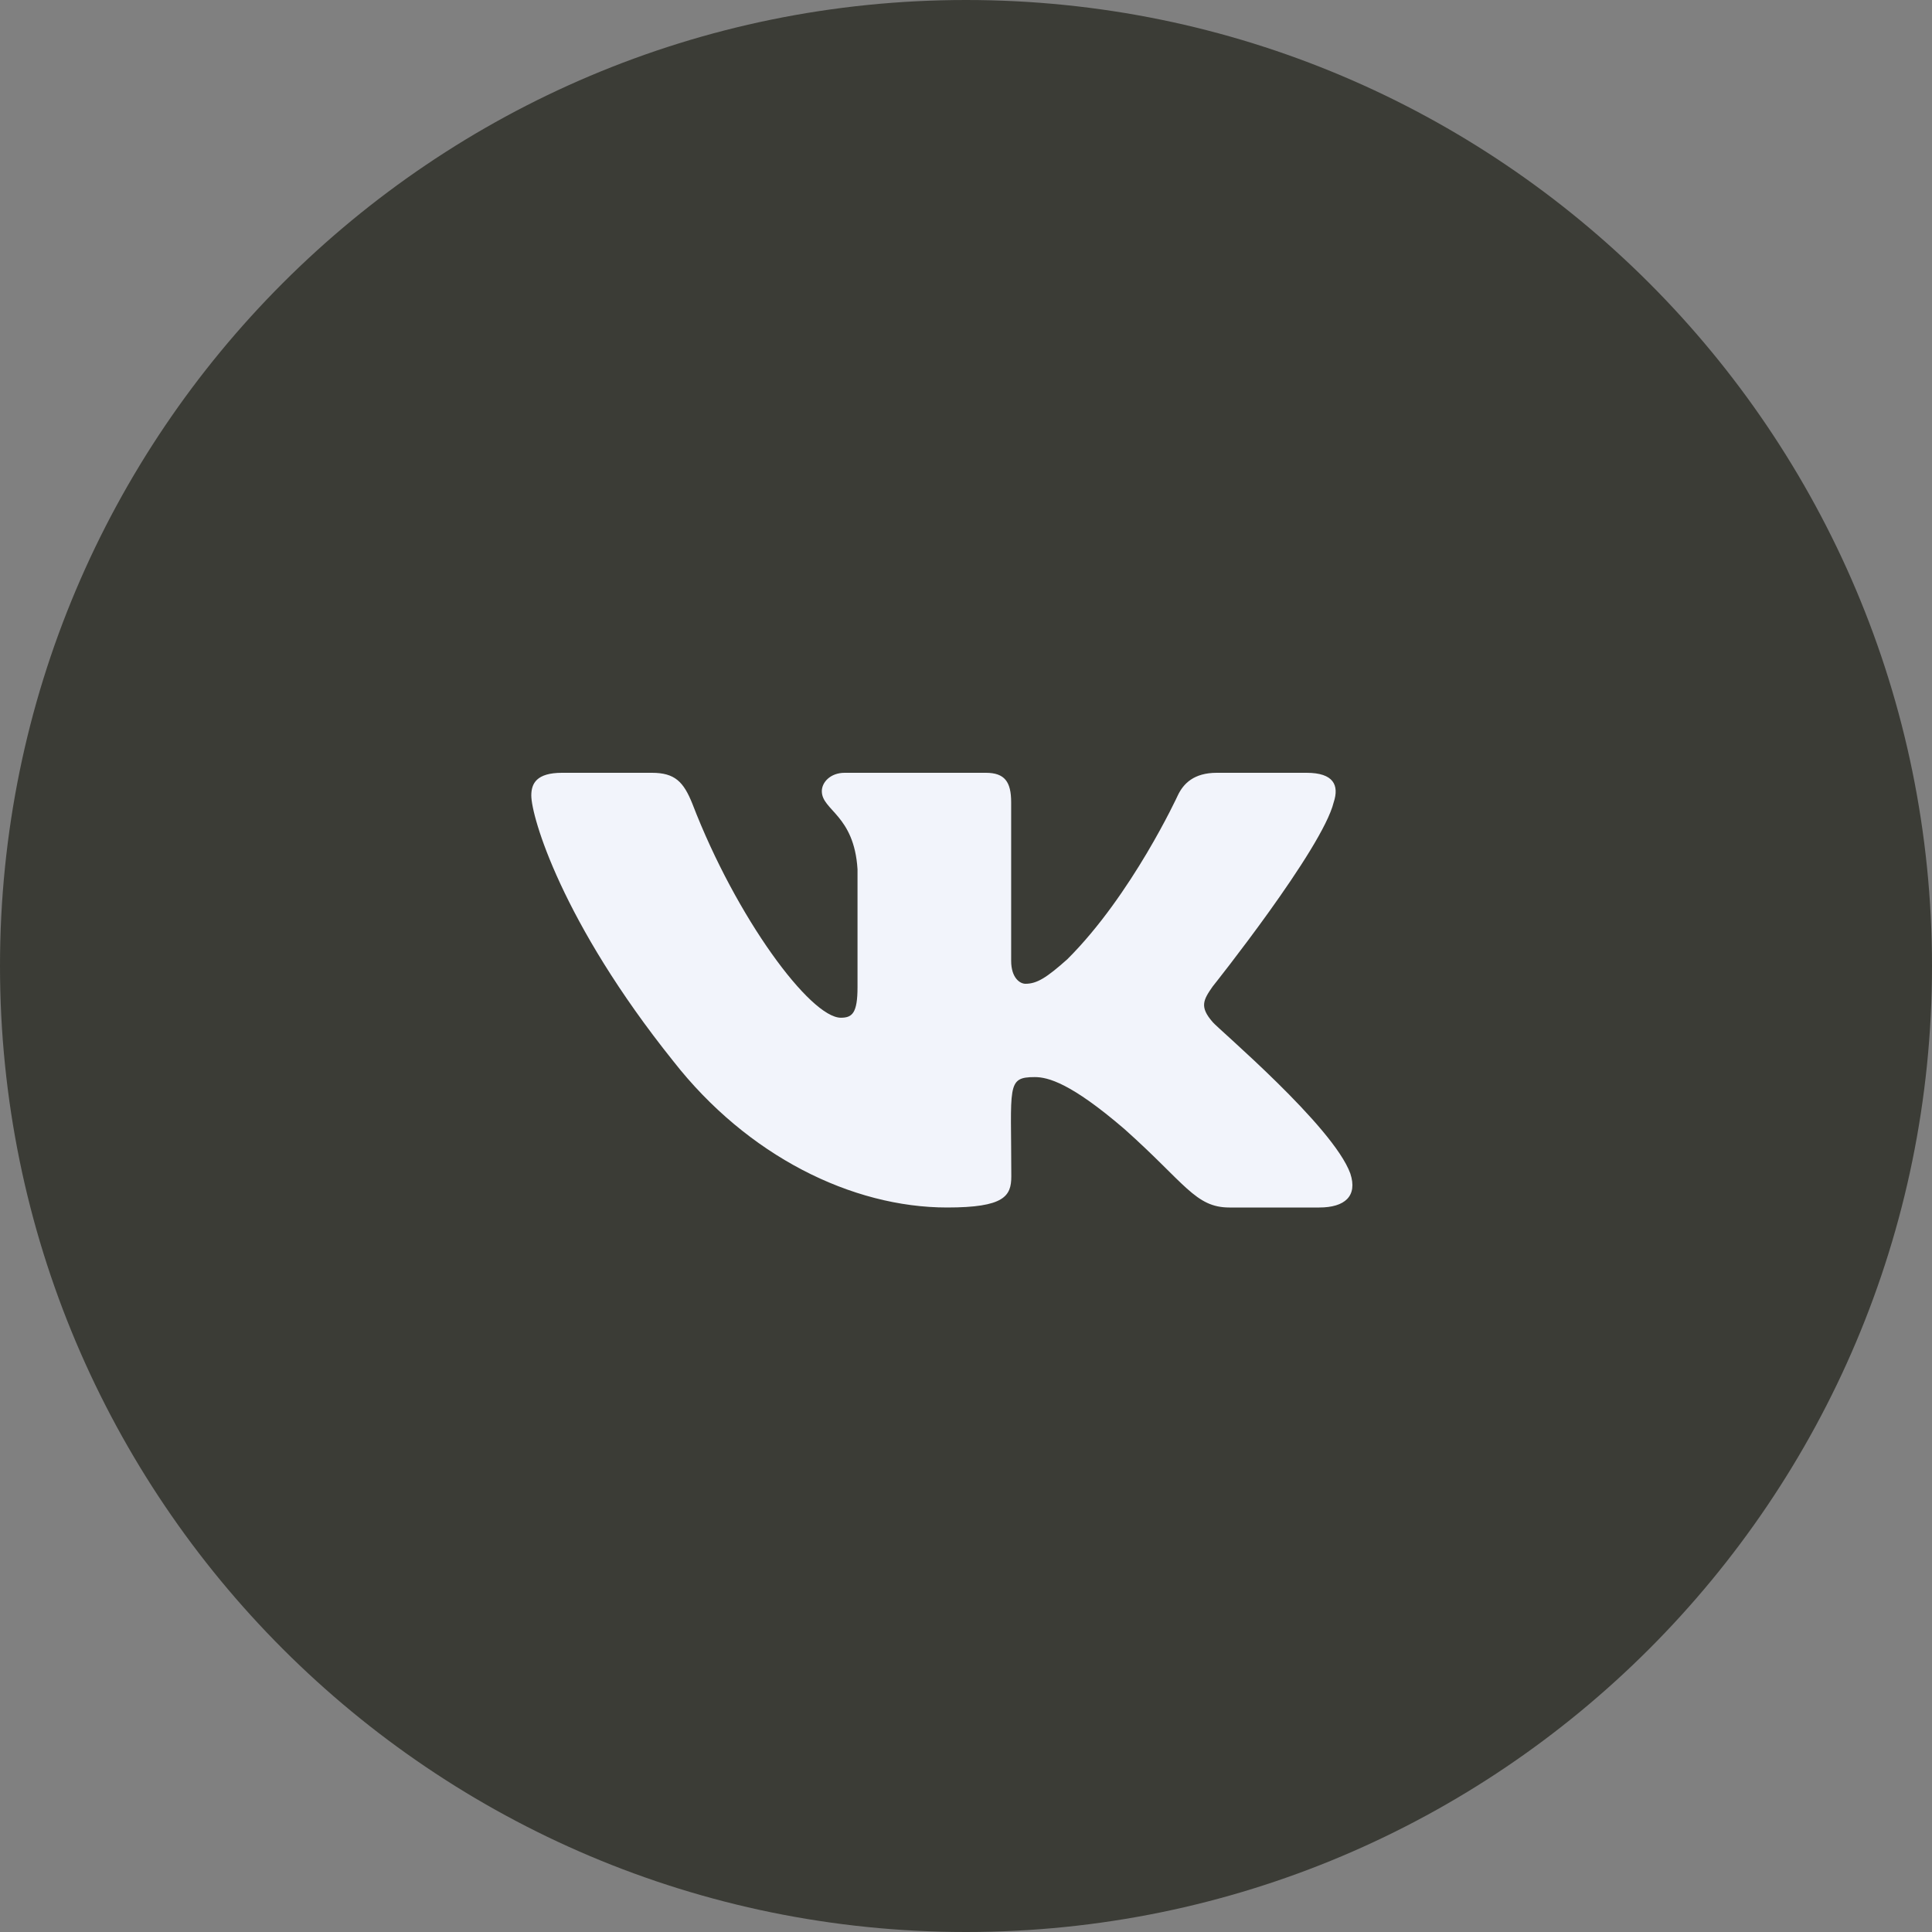 <?xml version="1.0" encoding="UTF-8"?> <svg xmlns="http://www.w3.org/2000/svg" width="40" height="40" viewBox="0 0 40 40" fill="none"><rect x="0" y="0" width="40" height="40" fill="#808080" stroke="none"/> <g clip-path="url(#clip0_136_582)"> <path d="M20 40C31.046 40 40 31.046 40 20C40 8.954 31.046 0 20 0C8.954 0 0 8.954 0 20C0 31.046 8.954 40 20 40Z" fill="#3B3C36"></path> <path d="M27.613 16.61C27.729 16.259 27.613 16 27.051 16H25.192C24.719 16 24.501 16.222 24.384 16.47C24.384 16.47 23.437 18.526 22.099 19.859C21.667 20.244 21.468 20.368 21.231 20.368C21.115 20.368 20.935 20.244 20.935 19.892V16.61C20.935 16.188 20.802 16 20.411 16H17.488C17.192 16 17.015 16.197 17.015 16.38C17.015 16.779 17.684 16.872 17.754 17.997V20.438C17.754 20.973 17.646 21.071 17.41 21.071C16.778 21.071 15.245 19.007 14.336 16.644C14.153 16.186 13.973 16 13.496 16H11.637C11.107 16 11 16.222 11 16.47C11 16.908 11.631 19.088 13.938 21.968C15.475 23.934 17.64 25 19.609 25C20.793 25 20.938 24.764 20.938 24.356C20.938 22.477 20.831 22.3 21.424 22.3C21.698 22.3 22.172 22.424 23.276 23.372C24.539 24.497 24.747 25 25.454 25H27.313C27.843 25 28.111 24.764 27.957 24.297C27.603 23.315 25.214 21.296 25.107 21.161C24.832 20.846 24.911 20.705 25.107 20.424C25.11 20.421 27.379 17.575 27.613 16.61Z" fill="#F2F4FB"></path> </g> <defs> <clipPath id="clip0_136_582"> <rect width="40" height="40" fill="white"></rect> </clipPath> </defs> </svg> 